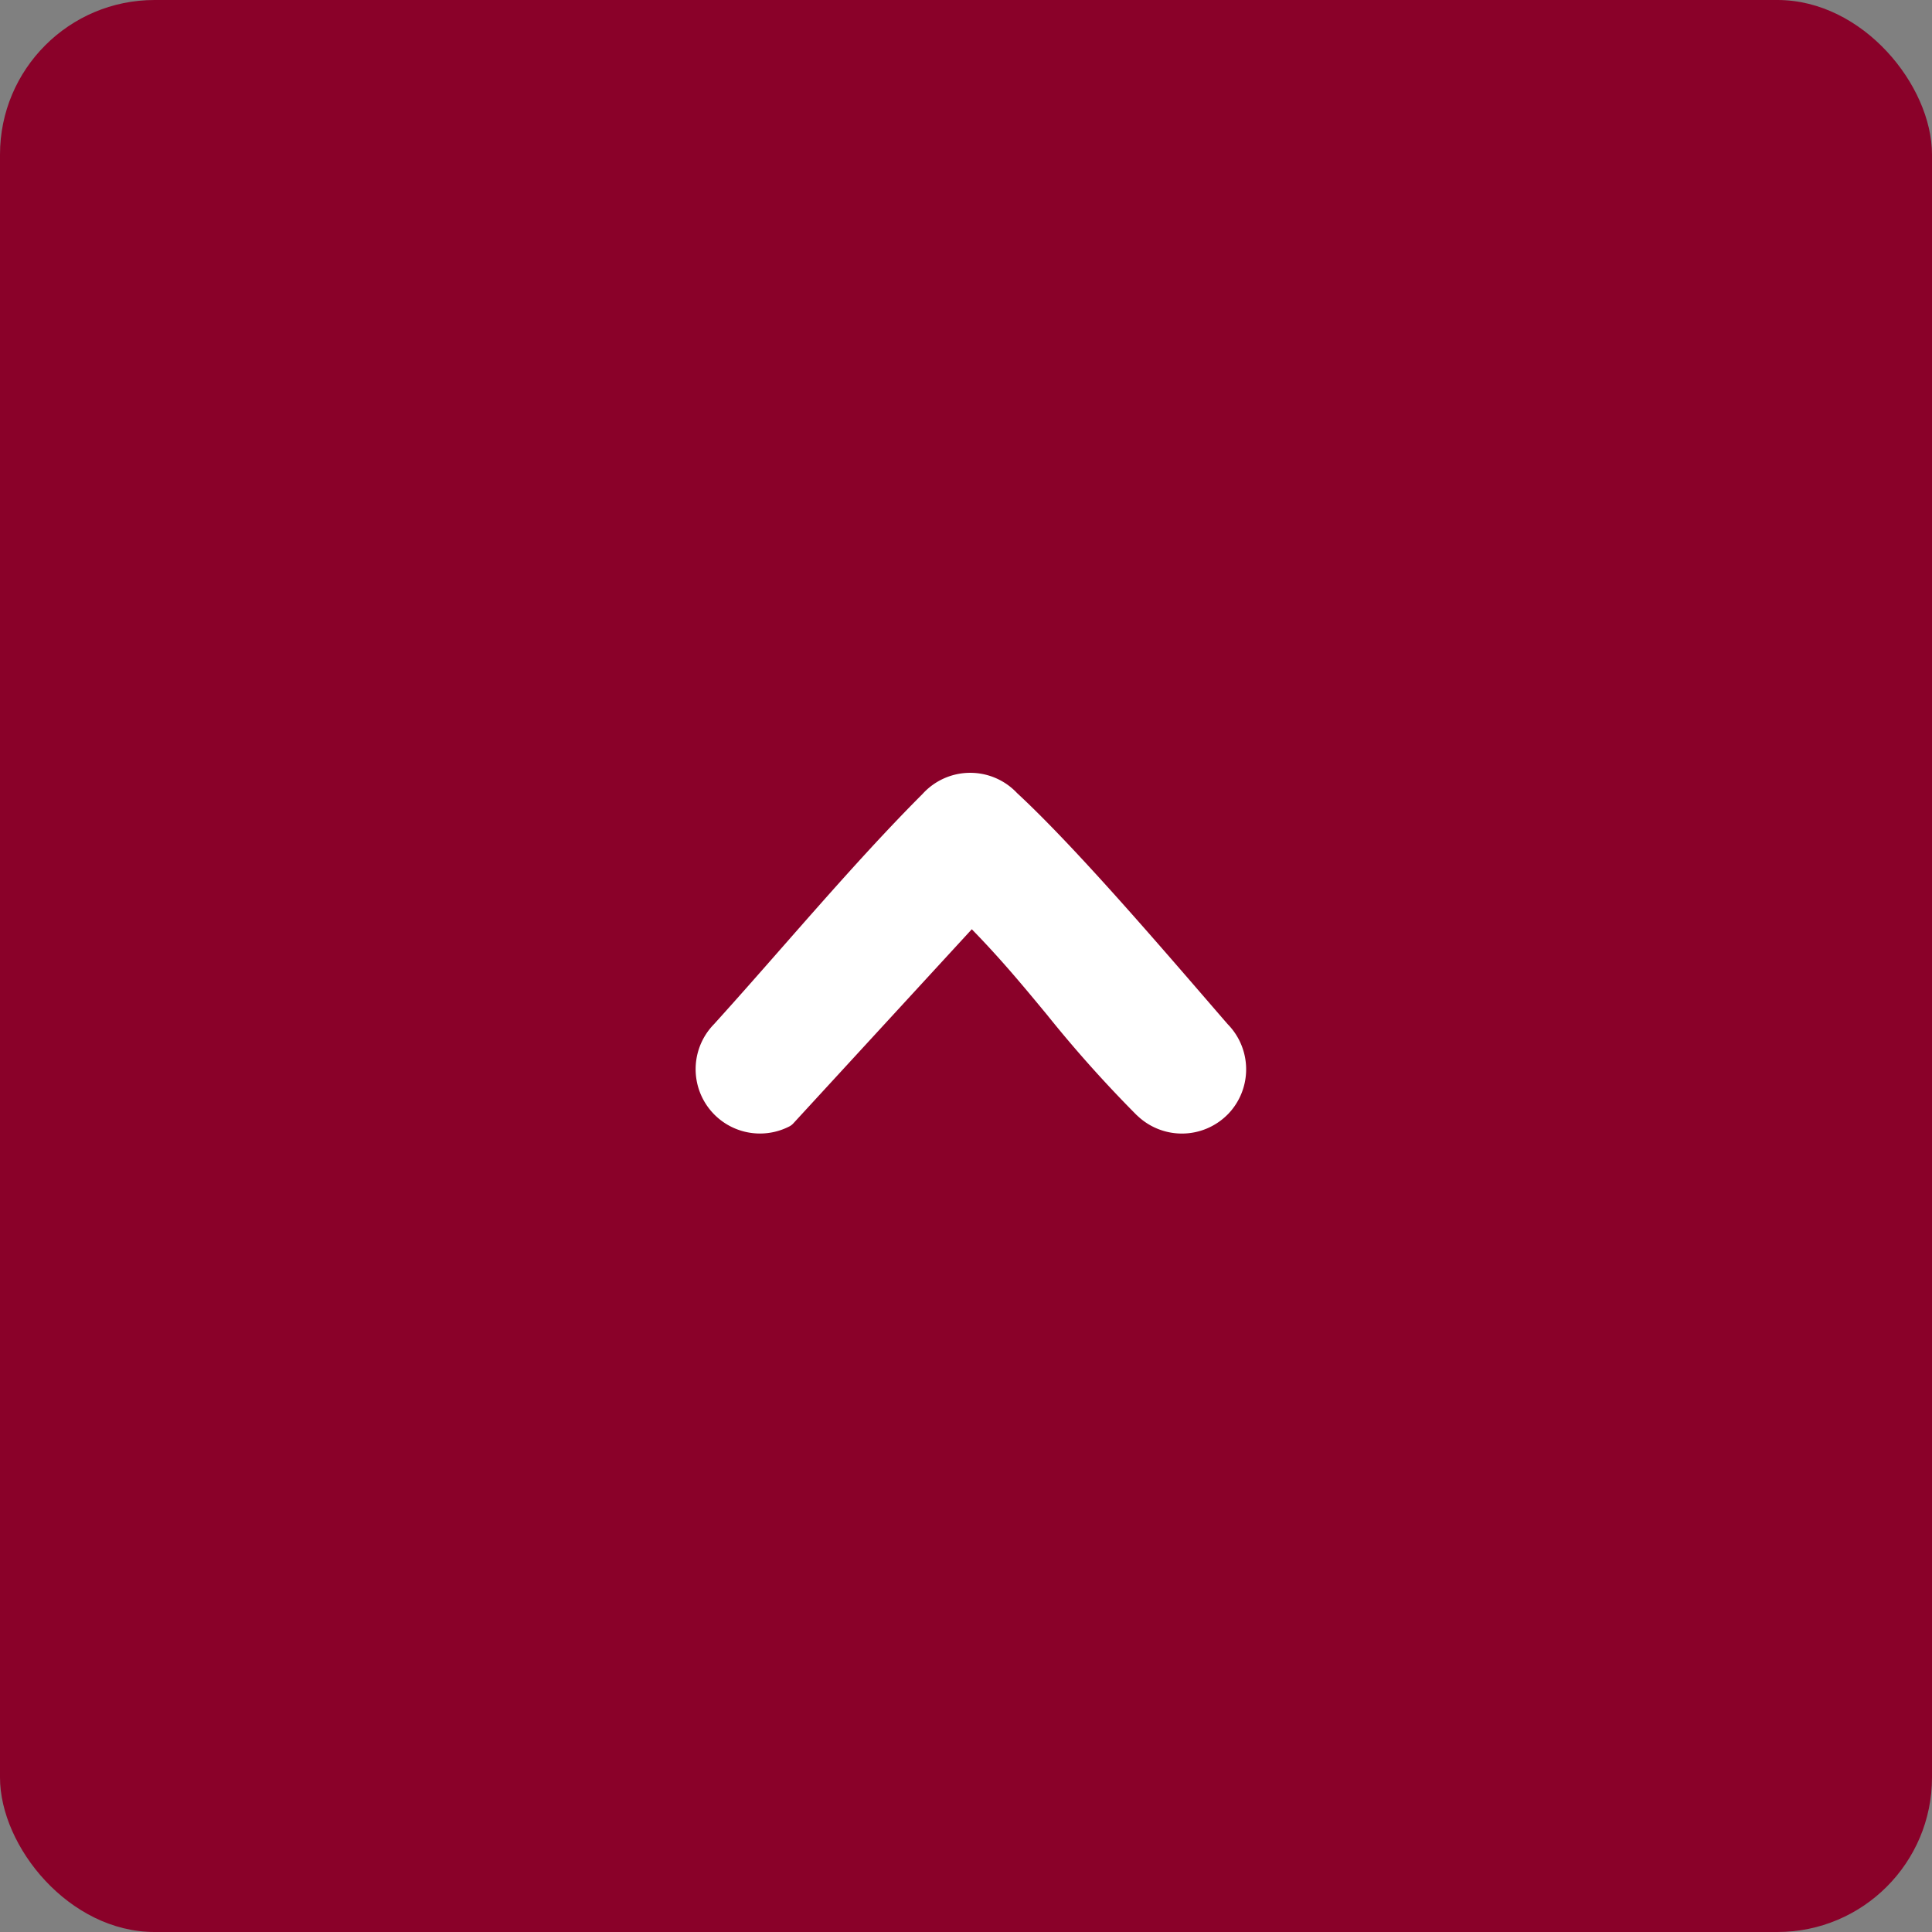 <svg xmlns="http://www.w3.org/2000/svg" xmlns:xlink="http://www.w3.org/1999/xlink" width="50" height="50" viewBox="0 0 50 50">
  <rect x="0" y="0" width="50" height="50" fill="#808080" stroke="none"/>
  <defs>
    <clipPath id="clip-path">
      <rect id="長方形_1199" data-name="長方形 1199" width="14.25" height="9.338" transform="translate(0 0)" fill="#fff"/>
    </clipPath>
  </defs>
  <g id="グループ_1977" data-name="グループ 1977" transform="translate(-3154 -2385)">
    <rect id="長方形_1198" data-name="長方形 1198" width="50" height="50" rx="4" transform="translate(3154 2385)" fill="#8a0129"/>
    <g id="グループ_1928" data-name="グループ 1928" transform="translate(3172 2405)" clip-path="url(#clip-path)">
      <path id="パス_1151" data-name="パス 1151" d="M8.322.525A1.664,1.664,0,0,0,5.877.546c-1.8,1.8-3.662,4.043-5.4,5.961A1.665,1.665,0,0,0,2.424,9.154a.363.363,0,0,0,.107-.081L7.15,4.049c.781.8,1.363,1.509,1.944,2.21a32.609,32.609,0,0,0,2.323,2.6l.021.018a1.667,1.667,0,0,0,2.326-.027l.03-.03a1.668,1.668,0,0,0-.021-2.314C12.294,4.8,9.915,2,8.322.525" transform="translate(0 0)" fill="#fff"/>
    </g>
  </g>
</svg>
